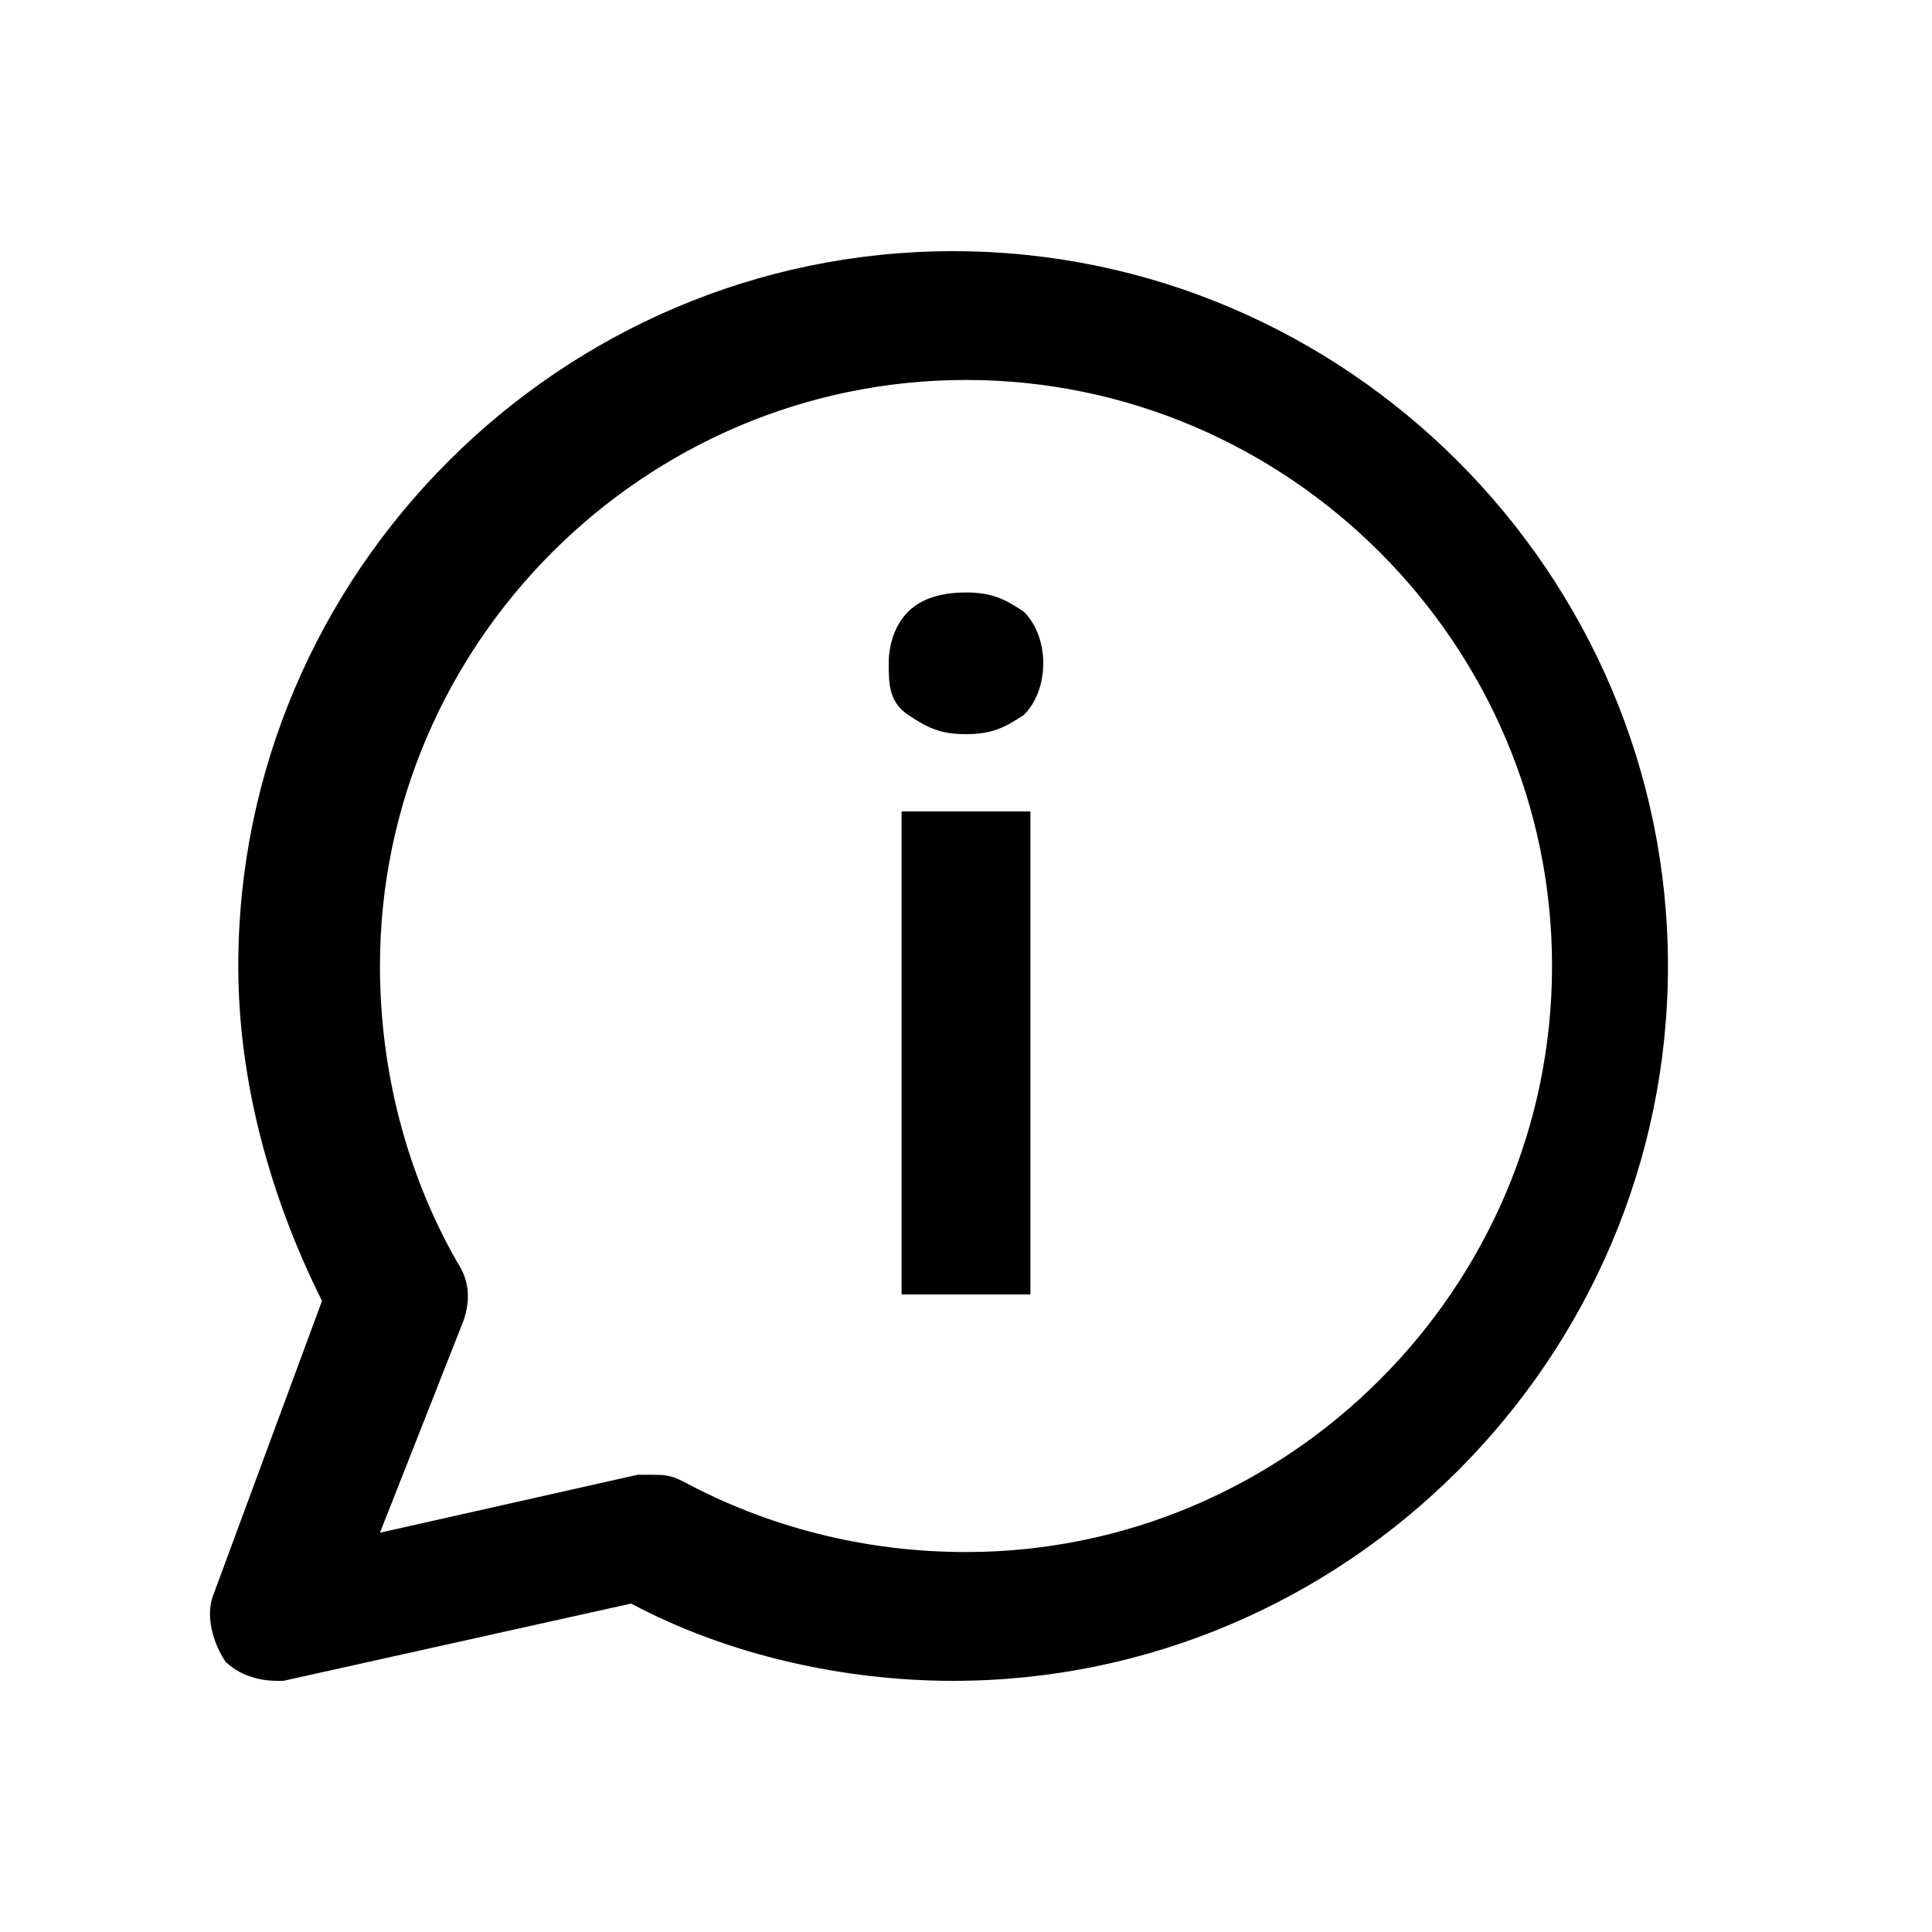<?xml version="1.0" encoding="UTF-8"?> <svg xmlns="http://www.w3.org/2000/svg" xmlns:xlink="http://www.w3.org/1999/xlink" version="1.1" id="Calque_1" x="0px" y="0px" width="30px" height="30px" viewBox="0 0 30 30" style="enable-background:new 0 0 30 30;" xml:space="preserve"> <style type="text/css"> .st0{fill:#FFD503;} .st1{enable-background:new ;} .st2{fill:none;} .st3{fill:none;stroke:#231F20;stroke-width:2;stroke-linecap:round;} .st4{fill-rule:evenodd;clip-rule:evenodd;fill:#231F20;} .st5{fill:none;stroke:#231F20;stroke-width:2;stroke-linecap:round;stroke-linejoin:round;} .st6{fill:#FFFFFF;} .st7{fill:none;stroke:#000000;stroke-width:2;stroke-linecap:round;stroke-linejoin:round;} .st8{fill:#231F20;} .st9{fill:url(#SVGID_1_);} .st10{fill:url(#SVGID_00000004534078163425850990000005373745293703070903_);} .st11{fill:url(#SVGID_00000075138036815987733980000008815160579007934348_);} .st12{fill:url(#SVGID_00000053521520233282805200000000570387888599890311_);} .st13{fill:url(#SVGID_00000124163910439848754680000011643968790805565073_);} .st14{fill:url(#SVGID_00000139993947307084435880000013724881767450555796_);} .st15{fill:url(#SVGID_00000060712235054436872260000004562447248147608976_);} .st16{fill:url(#SVGID_00000140710139978045993430000006318151562541118098_);} .st17{fill:url(#SVGID_00000139977829499426323140000015670327022478979757_);} .st18{fill:url(#SVGID_00000053520739321323150960000015683600619712069287_);} .st19{fill:url(#SVGID_00000070813927125217496340000015224881001024644492_);} .st20{fill:url(#SVGID_00000019640044028537473580000014546656238049782677_);} .st21{fill-rule:evenodd;clip-rule:evenodd;} .st22{fill:#FFD607;} .st23{stroke:#000000;stroke-width:0.75;stroke-linecap:round;} .st24{fill:#EAEAEA;} </style> <g> <path d="M4.3,26.1c-0.3,0-0.6-0.1-0.8-0.3c-0.2-0.3-0.3-0.7-0.2-1l1.7-4.6c-0.8-1.6-1.3-3.4-1.3-5.2c0-6.1,5-11.1,11.1-11.1 s11.1,5,11.1,11.1s-5,11.1-11.1,11.1c-1.7,0-3.5-0.4-5-1.2l-5.4,1.2C4.5,26.1,4.4,26.1,4.3,26.1z M10.1,22.9c0.2,0,0.3,0,0.5,0.1 c1.3,0.7,2.8,1.1,4.4,1.1c5,0,9.1-4.1,9.1-9.1c0-5-4.1-9.1-9.1-9.1c-5,0-9.1,4.1-9.1,9.1c0,1.6,0.4,3.2,1.2,4.6 c0.2,0.3,0.2,0.6,0.1,0.9l-1.3,3.3l4-0.9C10,22.9,10.1,22.9,10.1,22.9z"></path> <g> <path d="M15,11.4c-0.4,0-0.6-0.1-0.9-0.3s-0.3-0.5-0.3-0.8c0-0.3,0.1-0.6,0.3-0.8c0.2-0.2,0.5-0.3,0.9-0.3c0.4,0,0.6,0.1,0.9,0.3 c0.2,0.2,0.3,0.5,0.3,0.8c0,0.3-0.1,0.6-0.3,0.8C15.6,11.3,15.4,11.4,15,11.4z M14,20.1v-7.5H16v7.5H14z"></path> </g> </g> </svg> 